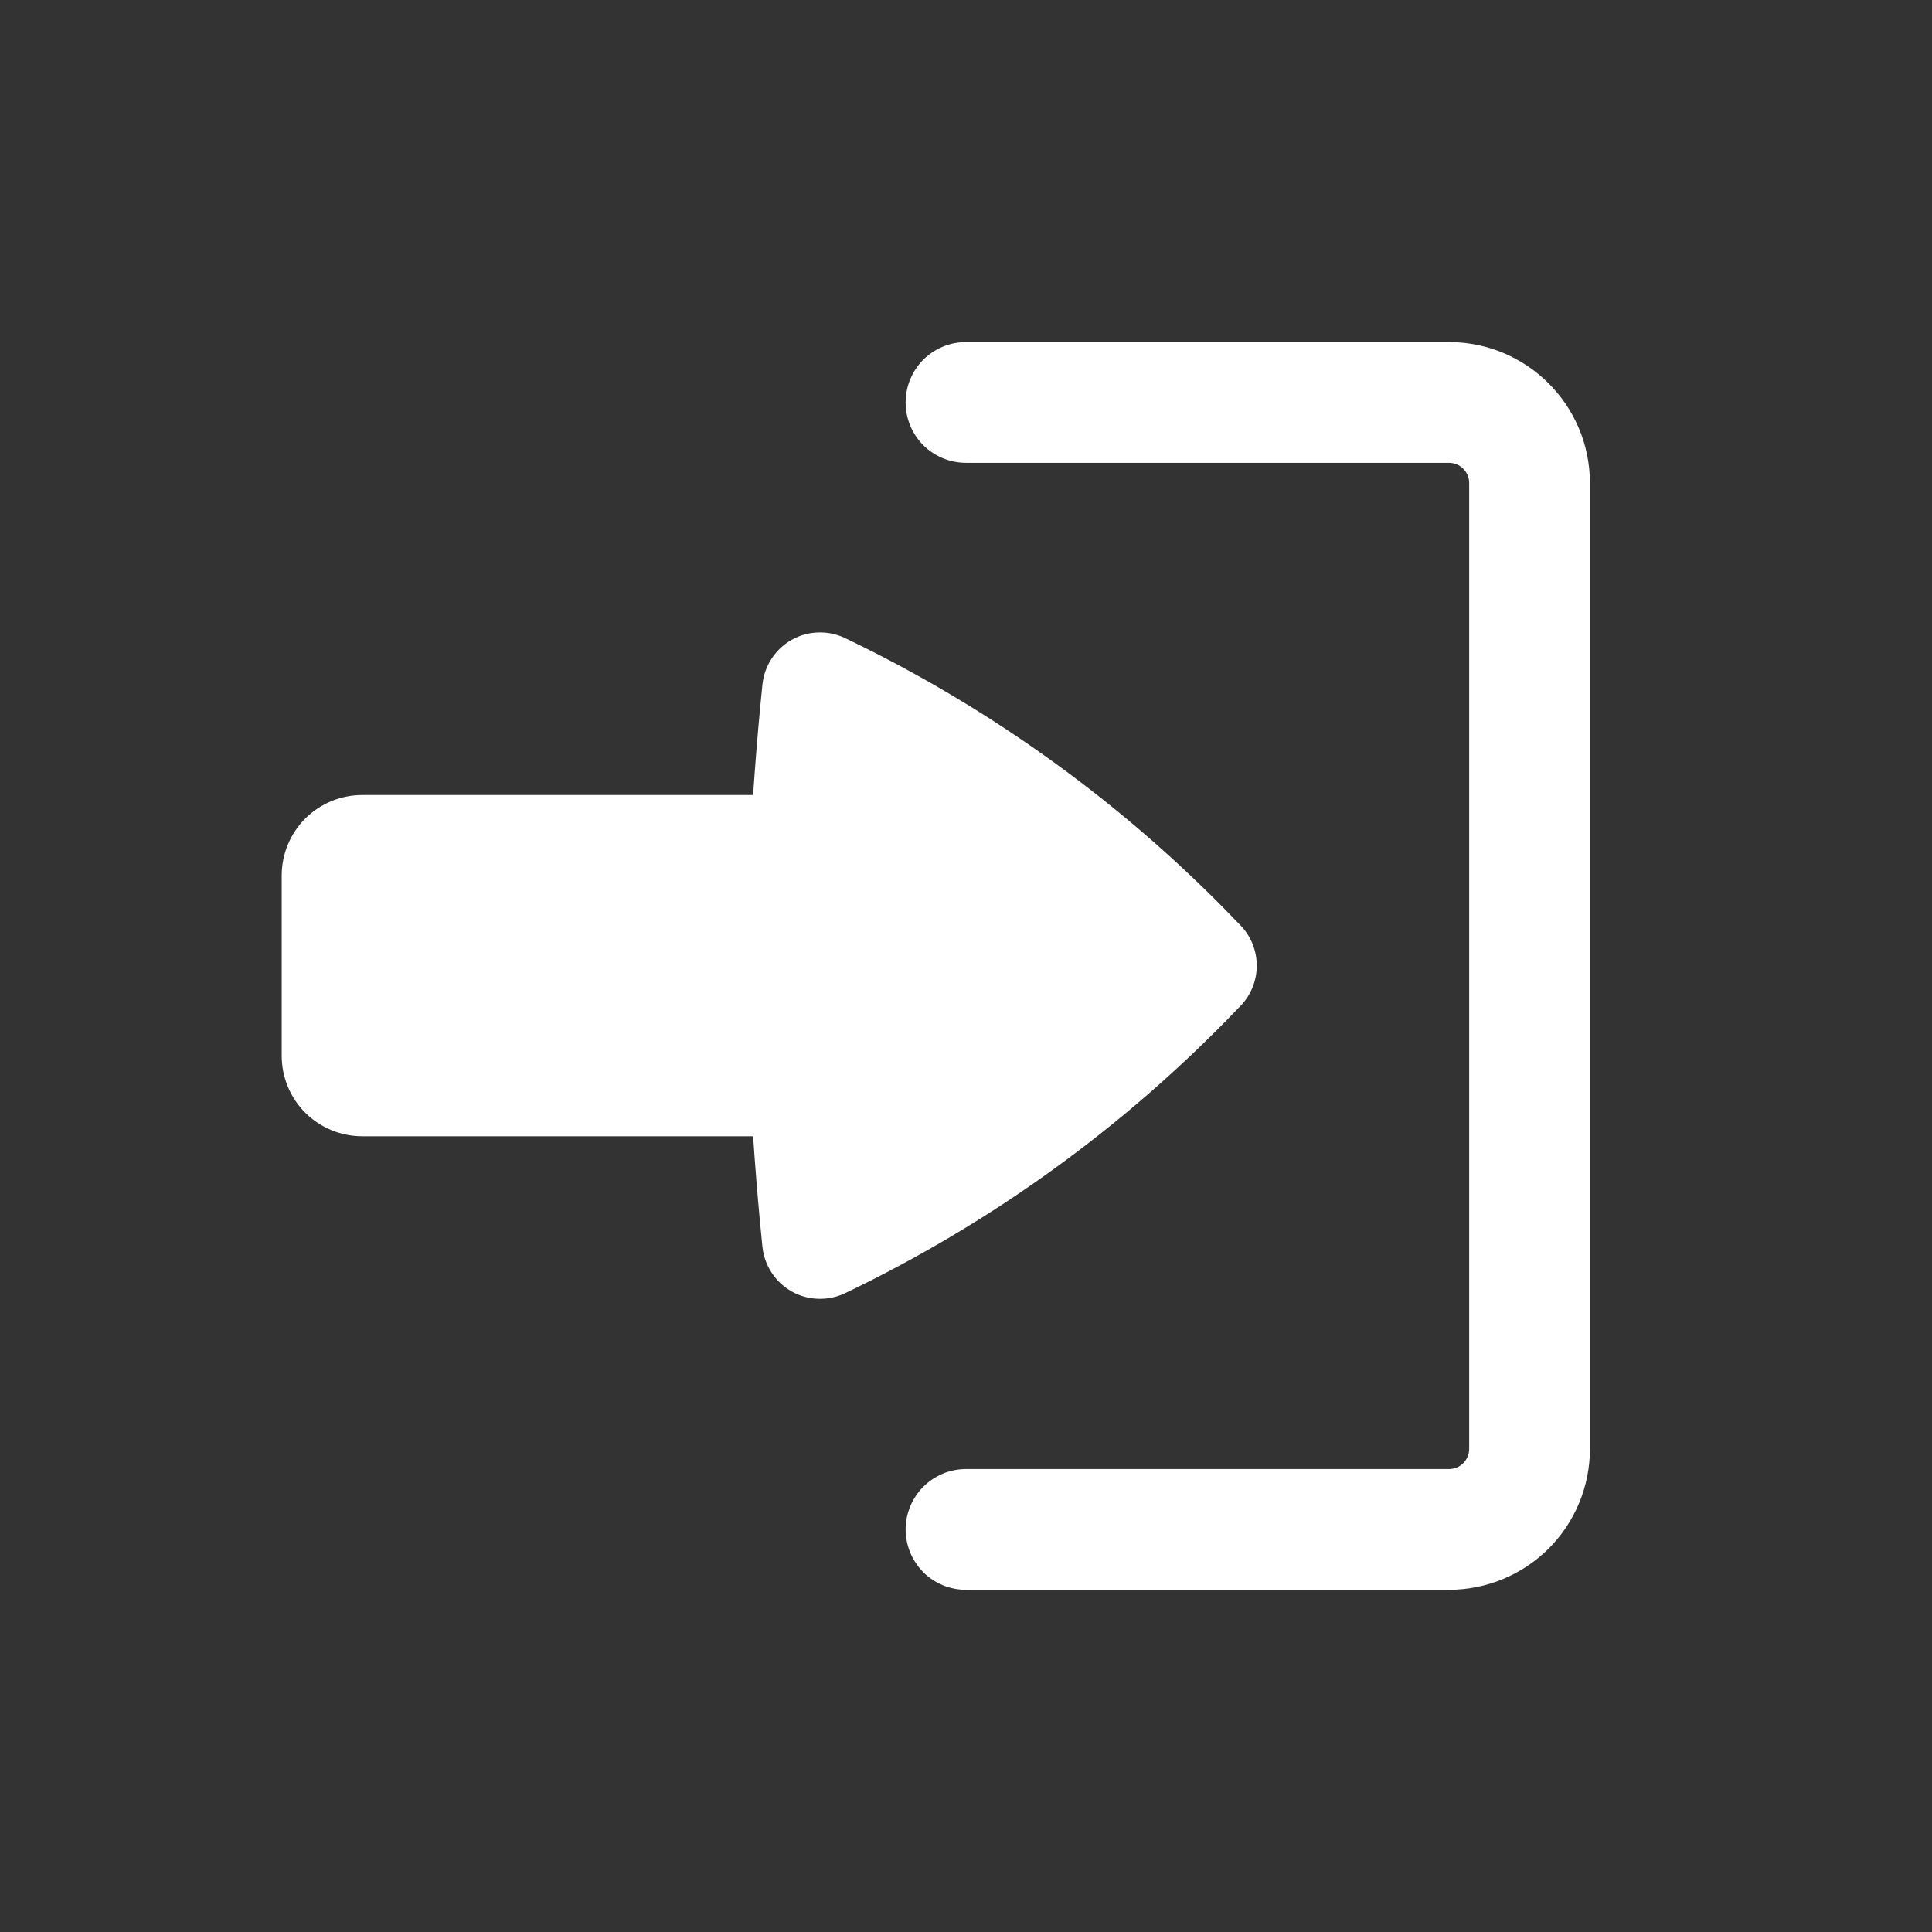 <svg width="16" height="16" viewBox="0 0 16 16" fill="none" xmlns="http://www.w3.org/2000/svg">
<rect x="0" y="0" width="16" height="16" fill="#333333" stroke="none"/>
<path d="M7.5 12.666C7.5 12.534 7.553 12.407 7.646 12.313C7.74 12.219 7.867 12.166 8 12.166H12C12.044 12.166 12.087 12.149 12.118 12.117C12.149 12.086 12.167 12.044 12.167 12V4C12.167 3.955 12.149 3.913 12.118 3.882C12.087 3.851 12.044 3.833 12 3.833H8C7.867 3.833 7.74 3.78 7.646 3.687C7.553 3.593 7.5 3.466 7.5 3.333C7.5 3.2 7.553 3.073 7.646 2.979C7.74 2.886 7.867 2.833 8 2.833H12C12.644 2.833 13.167 3.356 13.167 4V12C13.167 12.309 13.044 12.606 12.825 12.825C12.606 13.043 12.309 13.166 12 13.166H8C7.867 13.166 7.74 13.114 7.646 13.02C7.553 12.926 7.5 12.799 7.5 12.666Z" fill="white"/>
<path d="M2.333 8.744C2.333 8.92 2.403 9.09 2.528 9.215C2.653 9.34 2.823 9.41 3 9.41H6.237C6.253 9.647 6.272 9.884 6.294 10.121L6.314 10.324C6.322 10.401 6.348 10.475 6.39 10.539C6.432 10.604 6.489 10.657 6.556 10.695C6.623 10.733 6.698 10.754 6.775 10.756C6.852 10.759 6.928 10.743 6.998 10.71C8.216 10.126 9.32 9.327 10.254 8.35L10.274 8.33C10.36 8.24 10.408 8.121 10.408 7.997C10.408 7.873 10.36 7.754 10.274 7.664L10.254 7.644C9.32 6.667 8.216 5.868 6.998 5.284C6.928 5.251 6.852 5.235 6.775 5.238C6.698 5.24 6.623 5.261 6.556 5.299C6.489 5.337 6.432 5.39 6.39 5.455C6.348 5.519 6.322 5.593 6.314 5.67L6.294 5.873C6.272 6.109 6.253 6.346 6.237 6.584H3C2.823 6.584 2.653 6.654 2.528 6.779C2.403 6.904 2.333 7.074 2.333 7.25V8.744Z" fill="white"/>
</svg>
